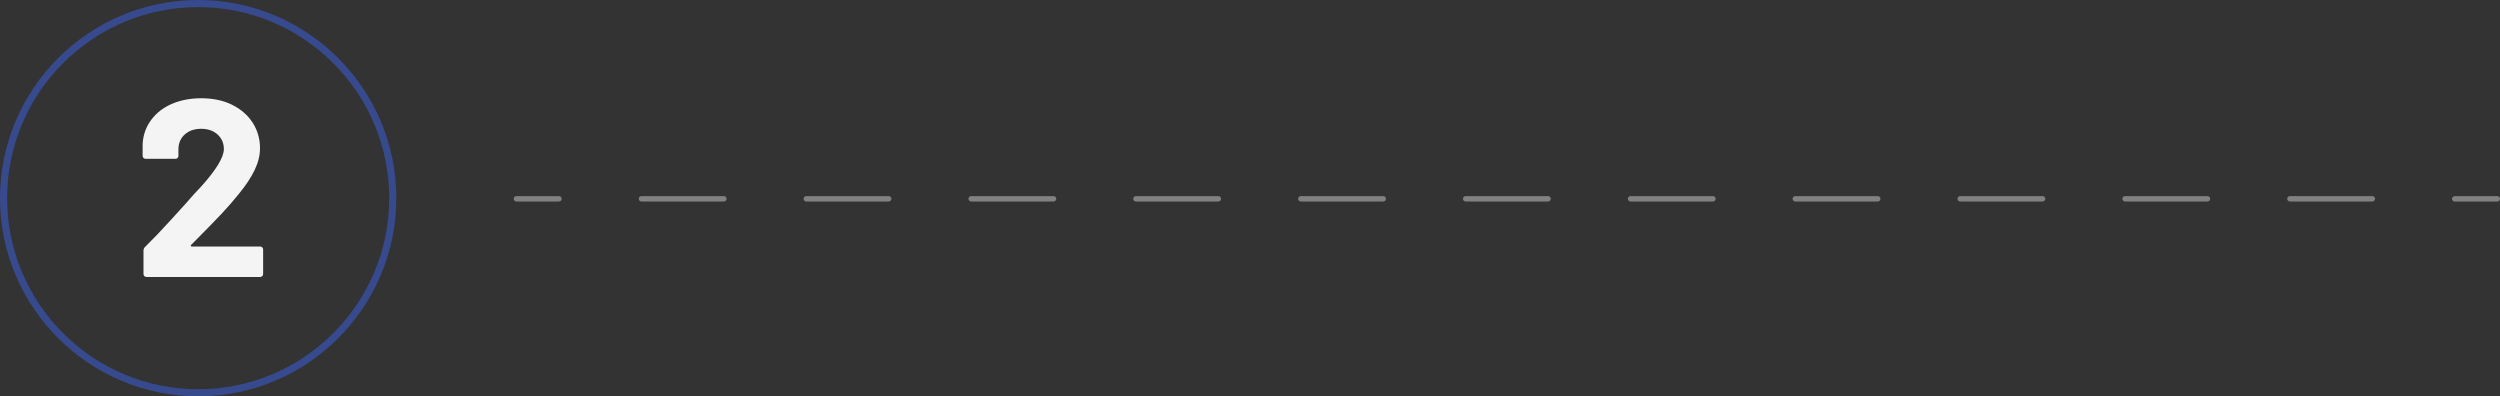 <?xml version="1.0" encoding="UTF-8"?>
<svg id="Camada_2" data-name="Camada 2" xmlns="http://www.w3.org/2000/svg" viewBox="0 0 352.11 55.81">
  <rect x="0" y="0" width="352.11" height="55.81" fill="#333333" stroke="none"/>
  <defs>
    <style>
      .cls-1 {
        fill: #fff;
      }

      .cls-2 {
        fill: #f4f4f4;
      }

      .cls-3 {
        fill: #3954b5;
      }

      .cls-4 {
        opacity: .38;
      }

      .cls-5 {
        opacity: .69;
      }
    </style>
  </defs>
  <g id="Camada_1-2" data-name="Camada 1">
    <g class="cls-5">
      <path class="cls-3" d="M27.91,55.81C12.52,55.81,0,43.29,0,27.91S12.52,0,27.91,0s27.91,12.52,27.91,27.91-12.52,27.91-27.91,27.91ZM27.91,1C13.07,1,1,13.07,1,27.91s12.07,26.91,26.91,26.91,26.91-12.07,26.91-26.91S42.74,1,27.91,1Z"/>
    </g>
    <path class="cls-2" d="M26.86,34.65s.07.07.14.07h9.64c.12,0,.22.04.3.12.08.08.12.18.12.3v3.45c0,.12-.04.22-.12.3-.08.08-.18.12-.3.12h-16.01c-.12,0-.22-.04-.3-.12-.08-.08-.12-.18-.12-.3v-3.27c0-.21.07-.39.21-.53,1.16-1.14,2.35-2.38,3.56-3.72,1.21-1.34,1.97-2.18,2.28-2.51.66-.78,1.34-1.53,2.03-2.24,2.16-2.39,3.24-4.17,3.24-5.33,0-.83-.3-1.51-.89-2.05-.59-.53-1.36-.8-2.31-.8s-1.72.27-2.31.8c-.59.53-.89,1.24-.89,2.12v.89c0,.12-.04.22-.12.3-.08.08-.18.12-.3.12h-4.2c-.12,0-.22-.04-.3-.12-.08-.08-.12-.18-.12-.3v-1.67c.07-1.28.47-2.41,1.21-3.4.73-.98,1.71-1.74,2.93-2.26,1.22-.52,2.59-.78,4.11-.78,1.68,0,3.15.31,4.39.94,1.25.63,2.21,1.48,2.88,2.54s1.01,2.25,1.01,3.56c0,1-.25,2.02-.75,3.06-.5,1.04-1.24,2.17-2.24,3.38-.74.92-1.53,1.84-2.38,2.74-.85.9-2.12,2.21-3.81,3.91l-.53.53s-.06.1-.04.14Z"/>
    <g class="cls-4">
      <path class="cls-1" d="M78.73,28.38h-6c-.21,0-.38-.17-.38-.38s.17-.38.38-.38h6c.21,0,.38.17.38.38s-.17.38-.38.38Z"/>
      <path class="cls-1" d="M334.13,28.38h-11.61c-.21,0-.38-.17-.38-.38s.17-.38.38-.38h11.61c.21,0,.38.17.38.38s-.17.38-.38.38ZM310.91,28.38h-11.61c-.21,0-.38-.17-.38-.38s.17-.38.38-.38h11.61c.21,0,.38.17.38.38s-.17.38-.38.38ZM287.69,28.38h-11.61c-.21,0-.38-.17-.38-.38s.17-.38.38-.38h11.61c.21,0,.38.17.38.38s-.17.38-.38.38ZM264.47,28.38h-11.61c-.21,0-.38-.17-.38-.38s.17-.38.38-.38h11.61c.21,0,.38.17.38.38s-.17.38-.38.38ZM241.26,28.38h-11.61c-.21,0-.38-.17-.38-.38s.17-.38.38-.38h11.61c.21,0,.38.17.38.38s-.17.38-.38.38ZM218.04,28.38h-11.61c-.21,0-.38-.17-.38-.38s.17-.38.38-.38h11.61c.21,0,.38.17.38.38s-.17.38-.38.38ZM194.82,28.38h-11.61c-.21,0-.38-.17-.38-.38s.17-.38.38-.38h11.61c.21,0,.38.17.38.38s-.17.38-.38.38ZM171.6,28.38h-11.61c-.21,0-.38-.17-.38-.38s.17-.38.38-.38h11.61c.21,0,.38.17.38.38s-.17.38-.38.38ZM148.39,28.38h-11.61c-.21,0-.38-.17-.38-.38s.17-.38.38-.38h11.61c.21,0,.38.17.38.38s-.17.38-.38.38ZM125.17,28.38h-11.61c-.21,0-.38-.17-.38-.38s.17-.38.38-.38h11.61c.21,0,.38.17.38.38s-.17.38-.38.38ZM101.95,28.38h-11.61c-.21,0-.38-.17-.38-.38s.17-.38.38-.38h11.61c.21,0,.38.17.38.38s-.17.38-.38.38Z"/>
      <path class="cls-1" d="M351.73,28.38h-6c-.21,0-.38-.17-.38-.38s.17-.38.38-.38h6c.21,0,.38.17.38.38s-.17.38-.38.38Z"/>
    </g>
  </g>
</svg>